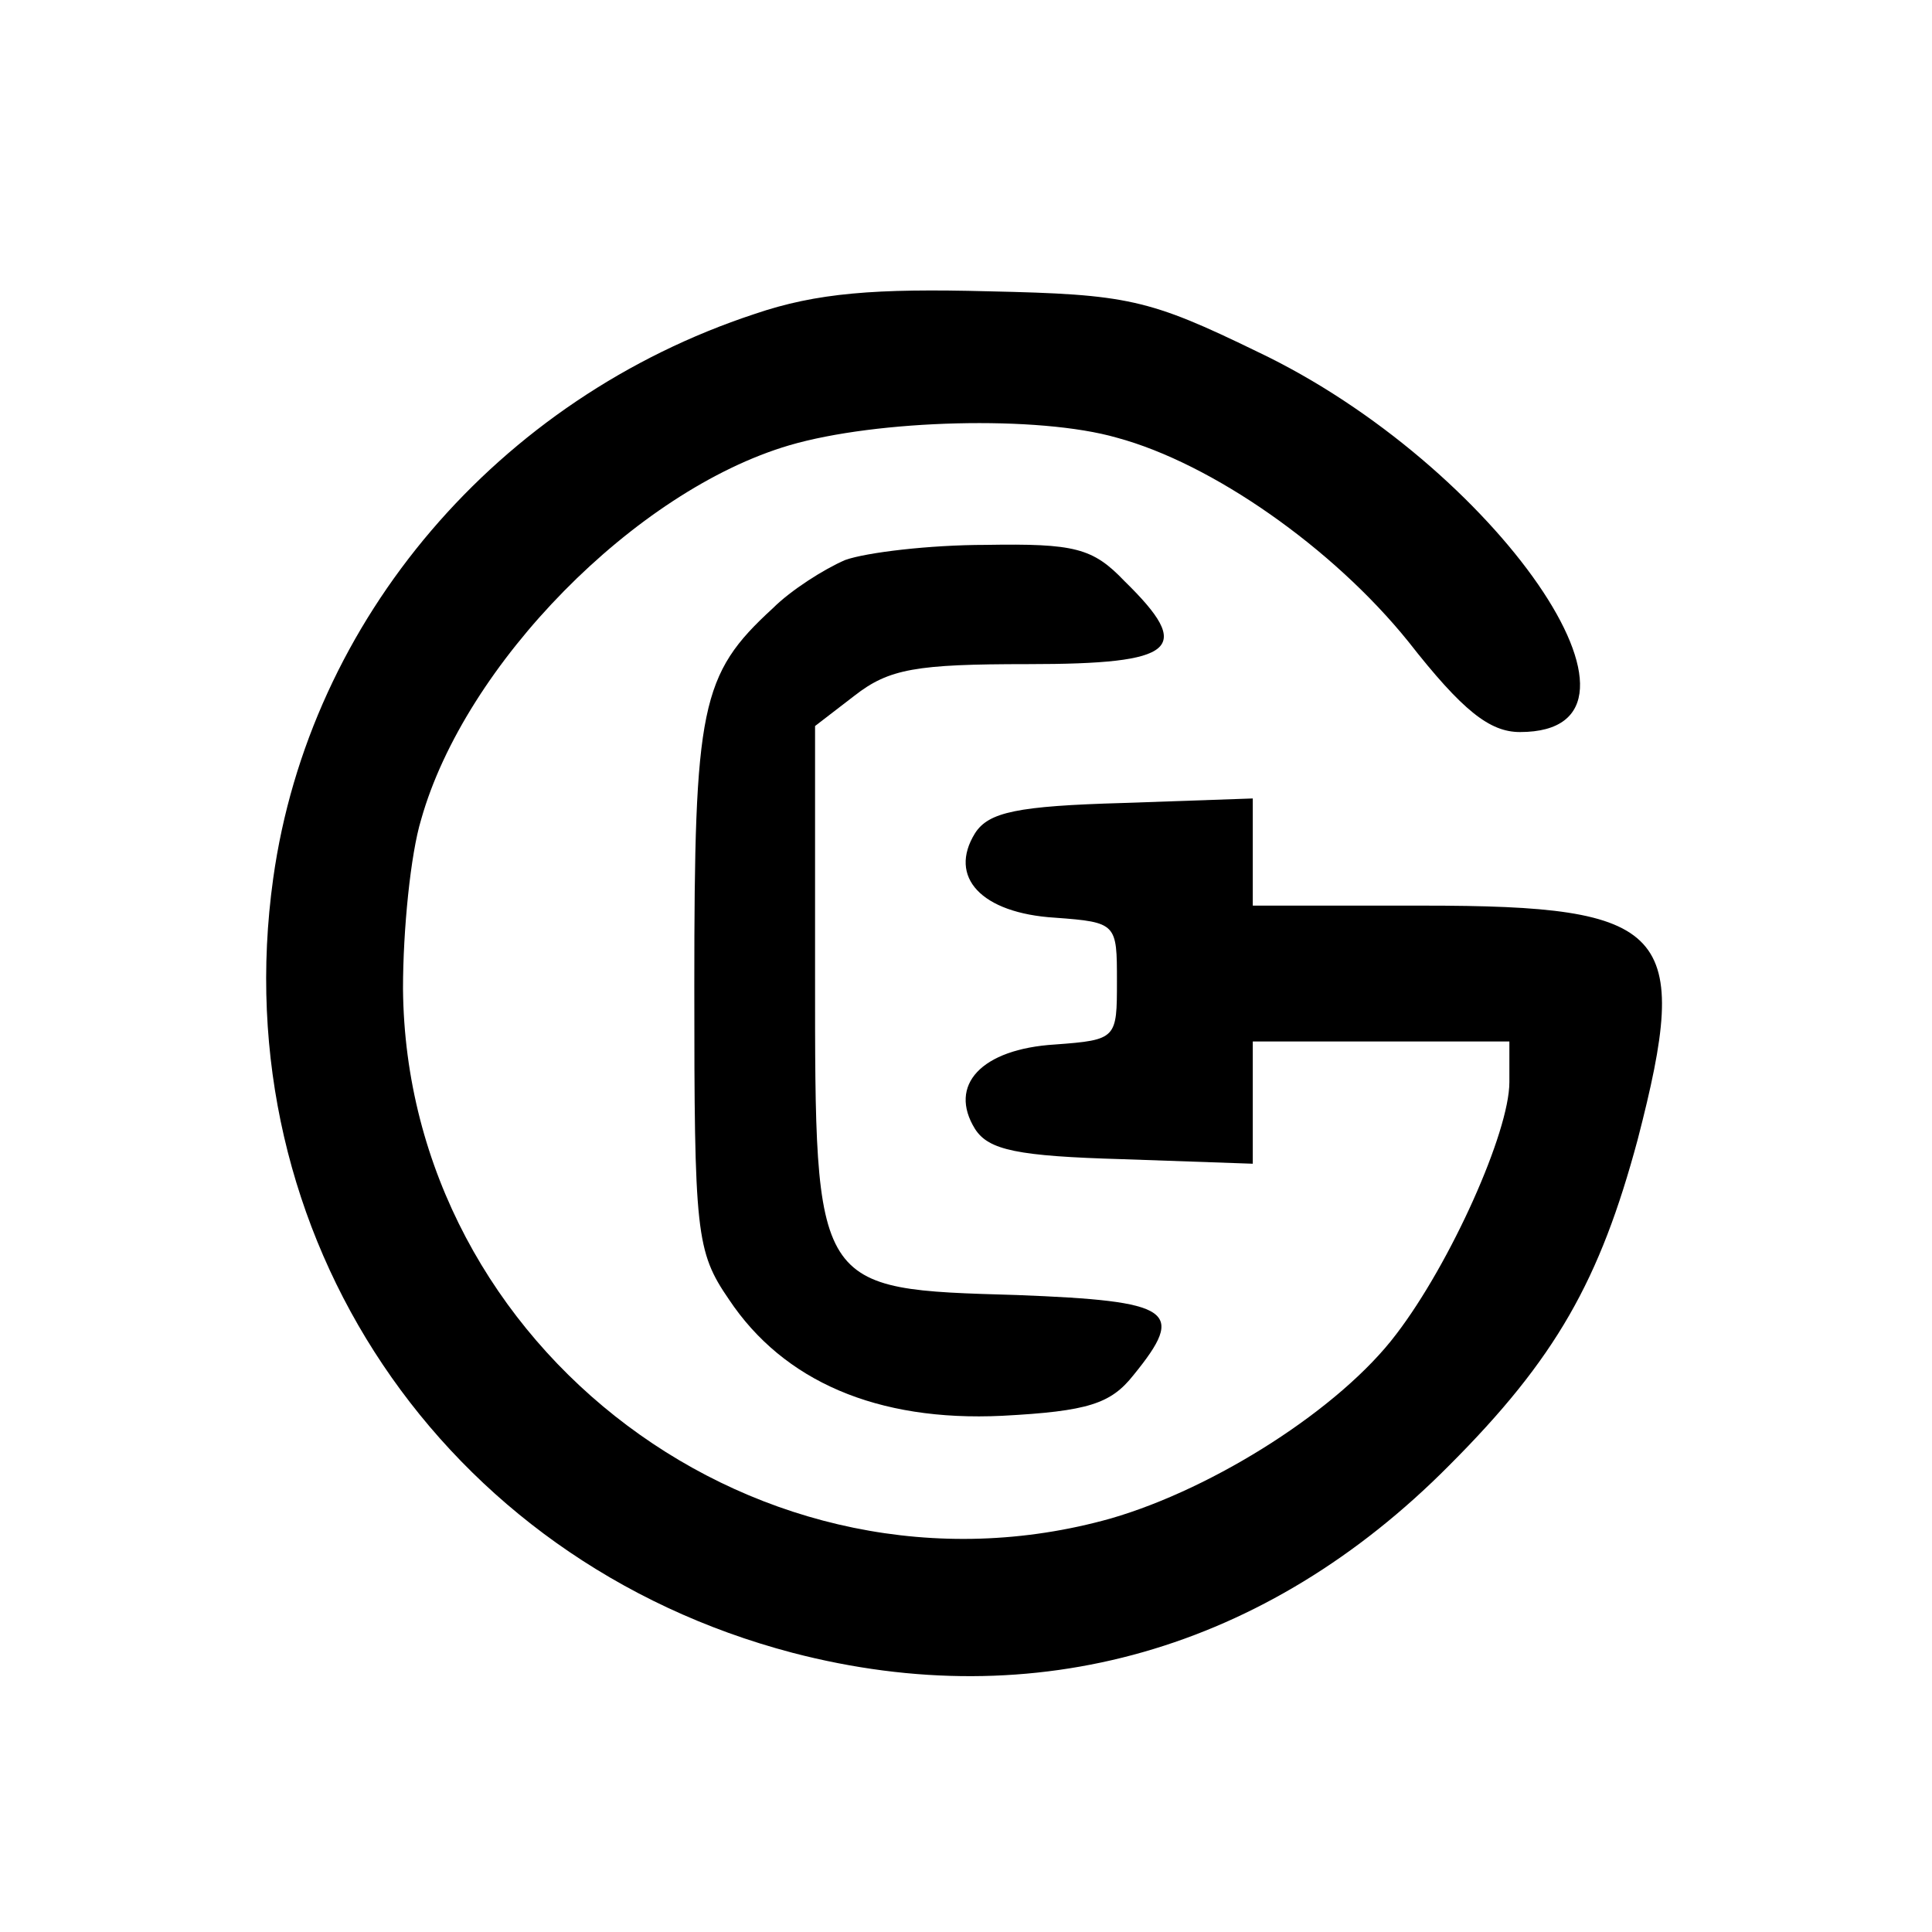 <?xml version="1.0" standalone="no"?>
<!DOCTYPE svg PUBLIC "-//W3C//DTD SVG 20010904//EN"
 "http://www.w3.org/TR/2001/REC-SVG-20010904/DTD/svg10.dtd">
<svg version="1.0" xmlns="http://www.w3.org/2000/svg"
 width="128pt" height="128pt" viewBox="0 0 128 128"
 preserveAspectRatio="xMidYMid meet">
<g transform="translate(0,128) scale(0.1,-0.1)"
fill="#000000" stroke="none">
<path d="M500 1072 c-170 -56 -295 -202 -319 -374 -33 -236 112 -452 344 -513
161 -42 314 2 435 124 71 71 100 123 125 216 36 139 21 155 -142 155 l-113 0
0 35 0 36 -86 -3 c-70 -2 -89 -6 -98 -20 -18 -29 4 -53 53 -56 41 -3 41 -4 41
-42 0 -38 0 -39 -41 -42 -49 -3 -71 -27 -53 -56 9 -14 28 -18 98 -20 l86 -3 0
41 0 40 85 0 85 0 0 -27 c0 -33 -39 -120 -75 -167 -37 -49 -120 -102 -189
-122 -231 -65 -467 112 -469 351 0 39 5 89 12 112 29 103 142 218 244 248 58
17 165 20 217 5 63 -17 143 -73 193 -135 36 -46 54 -60 74 -60 106 0 -16 177
-174 252 -72 35 -86 38 -178 40 -75 2 -114 -1 -155 -15z"/>
<path d="M560 909 c-14 -6 -36 -20 -48 -32 -48 -44 -52 -65 -52 -250 0 -164 1
-176 23 -208 36 -54 98 -81 181 -77 57 3 72 8 87 27 35 43 26 49 -77 53 -135
4 -134 2 -134 213 l0 164 26 20 c23 18 41 21 115 21 99 0 110 10 64 55 -21 22
-33 25 -92 24 -37 0 -79 -5 -93 -10z"/>
</g>
</svg>
